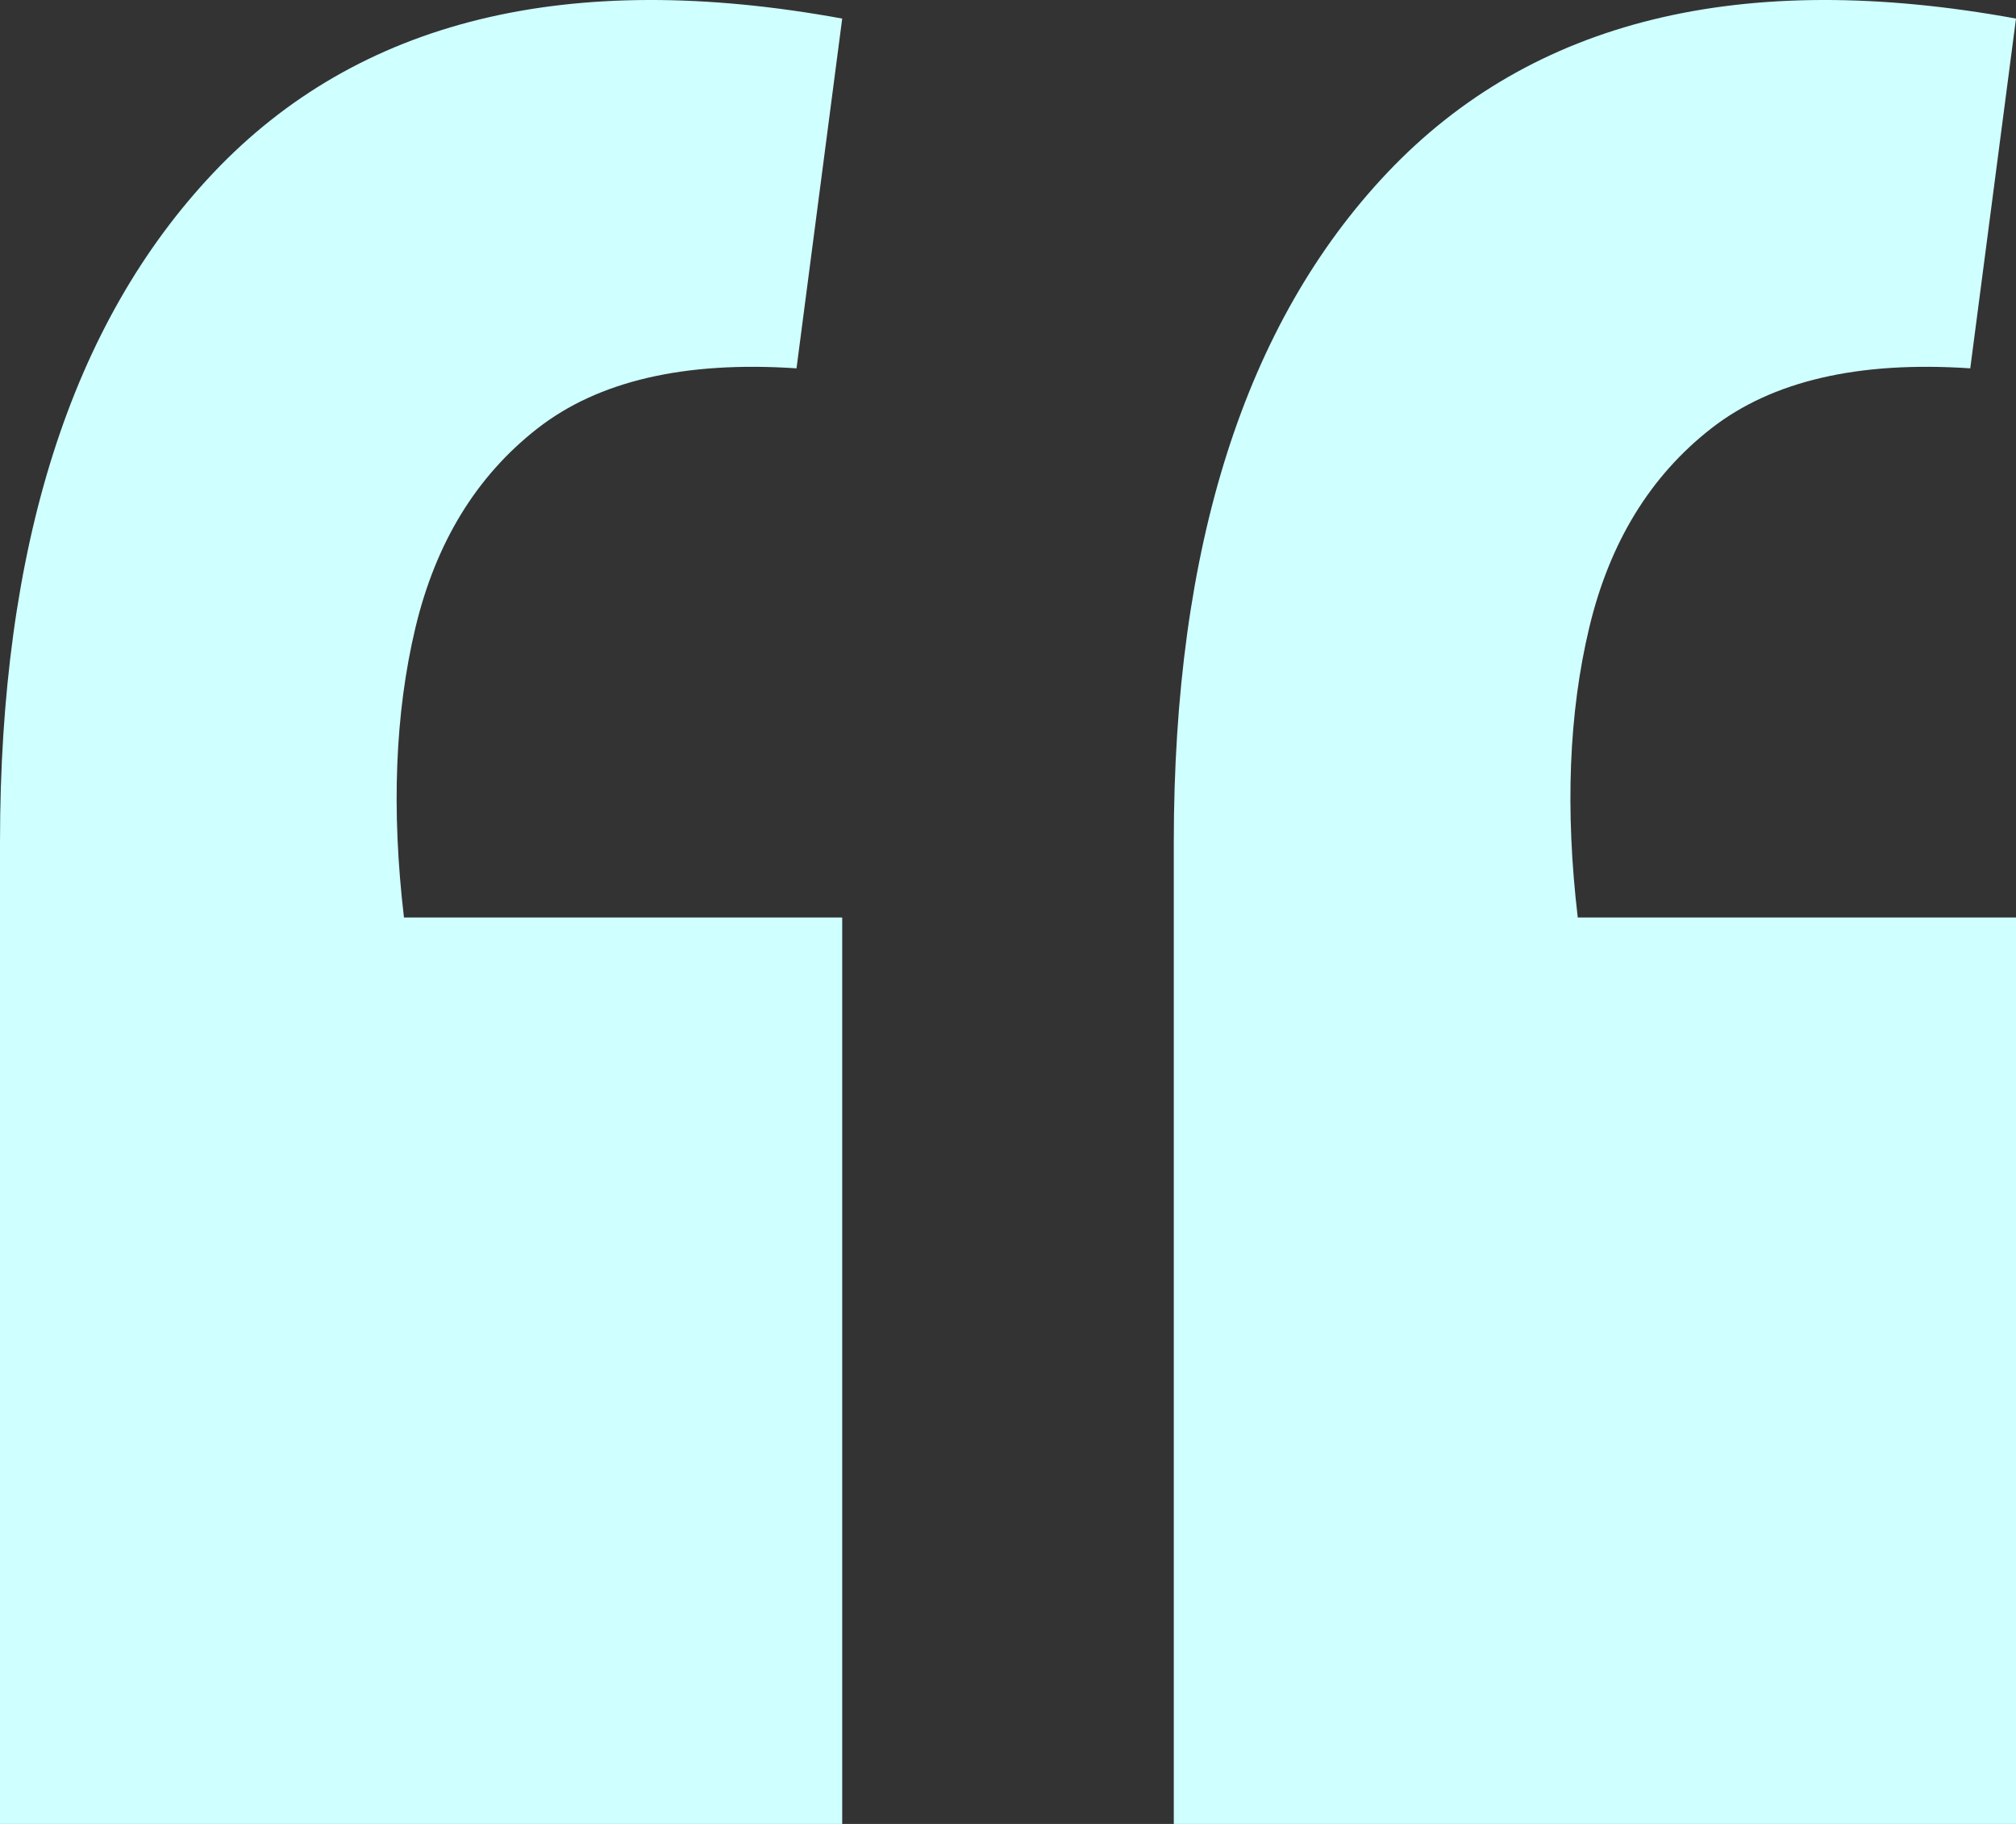 <?xml version="1.0" encoding="UTF-8"?> <svg xmlns="http://www.w3.org/2000/svg" width="42" height="38" viewBox="0 0 42 38" fill="none"><rect x="0" y="0" width="42" height="38" fill="#333333" stroke="none"/><path d="M42 0.387L41.047 7.674C38.718 7.518 36.919 7.936 35.648 8.928C34.378 9.921 33.531 11.305 33.108 13.081C32.684 14.857 32.605 16.869 32.87 19.115H42V38H24.454V17.548C24.454 11.384 25.936 6.734 28.9 3.6C31.917 0.413 36.284 -0.658 42 0.387ZM17.546 0.387L16.594 7.674C14.265 7.518 12.465 7.936 11.195 8.928C9.924 9.921 9.078 11.305 8.654 13.081C8.231 14.857 8.151 16.869 8.416 19.115H17.546V38H0V17.548C0 11.384 1.482 6.734 4.446 3.6C7.463 0.413 11.83 -0.658 17.546 0.387Z" fill="#CFFFFF"></path></svg> 